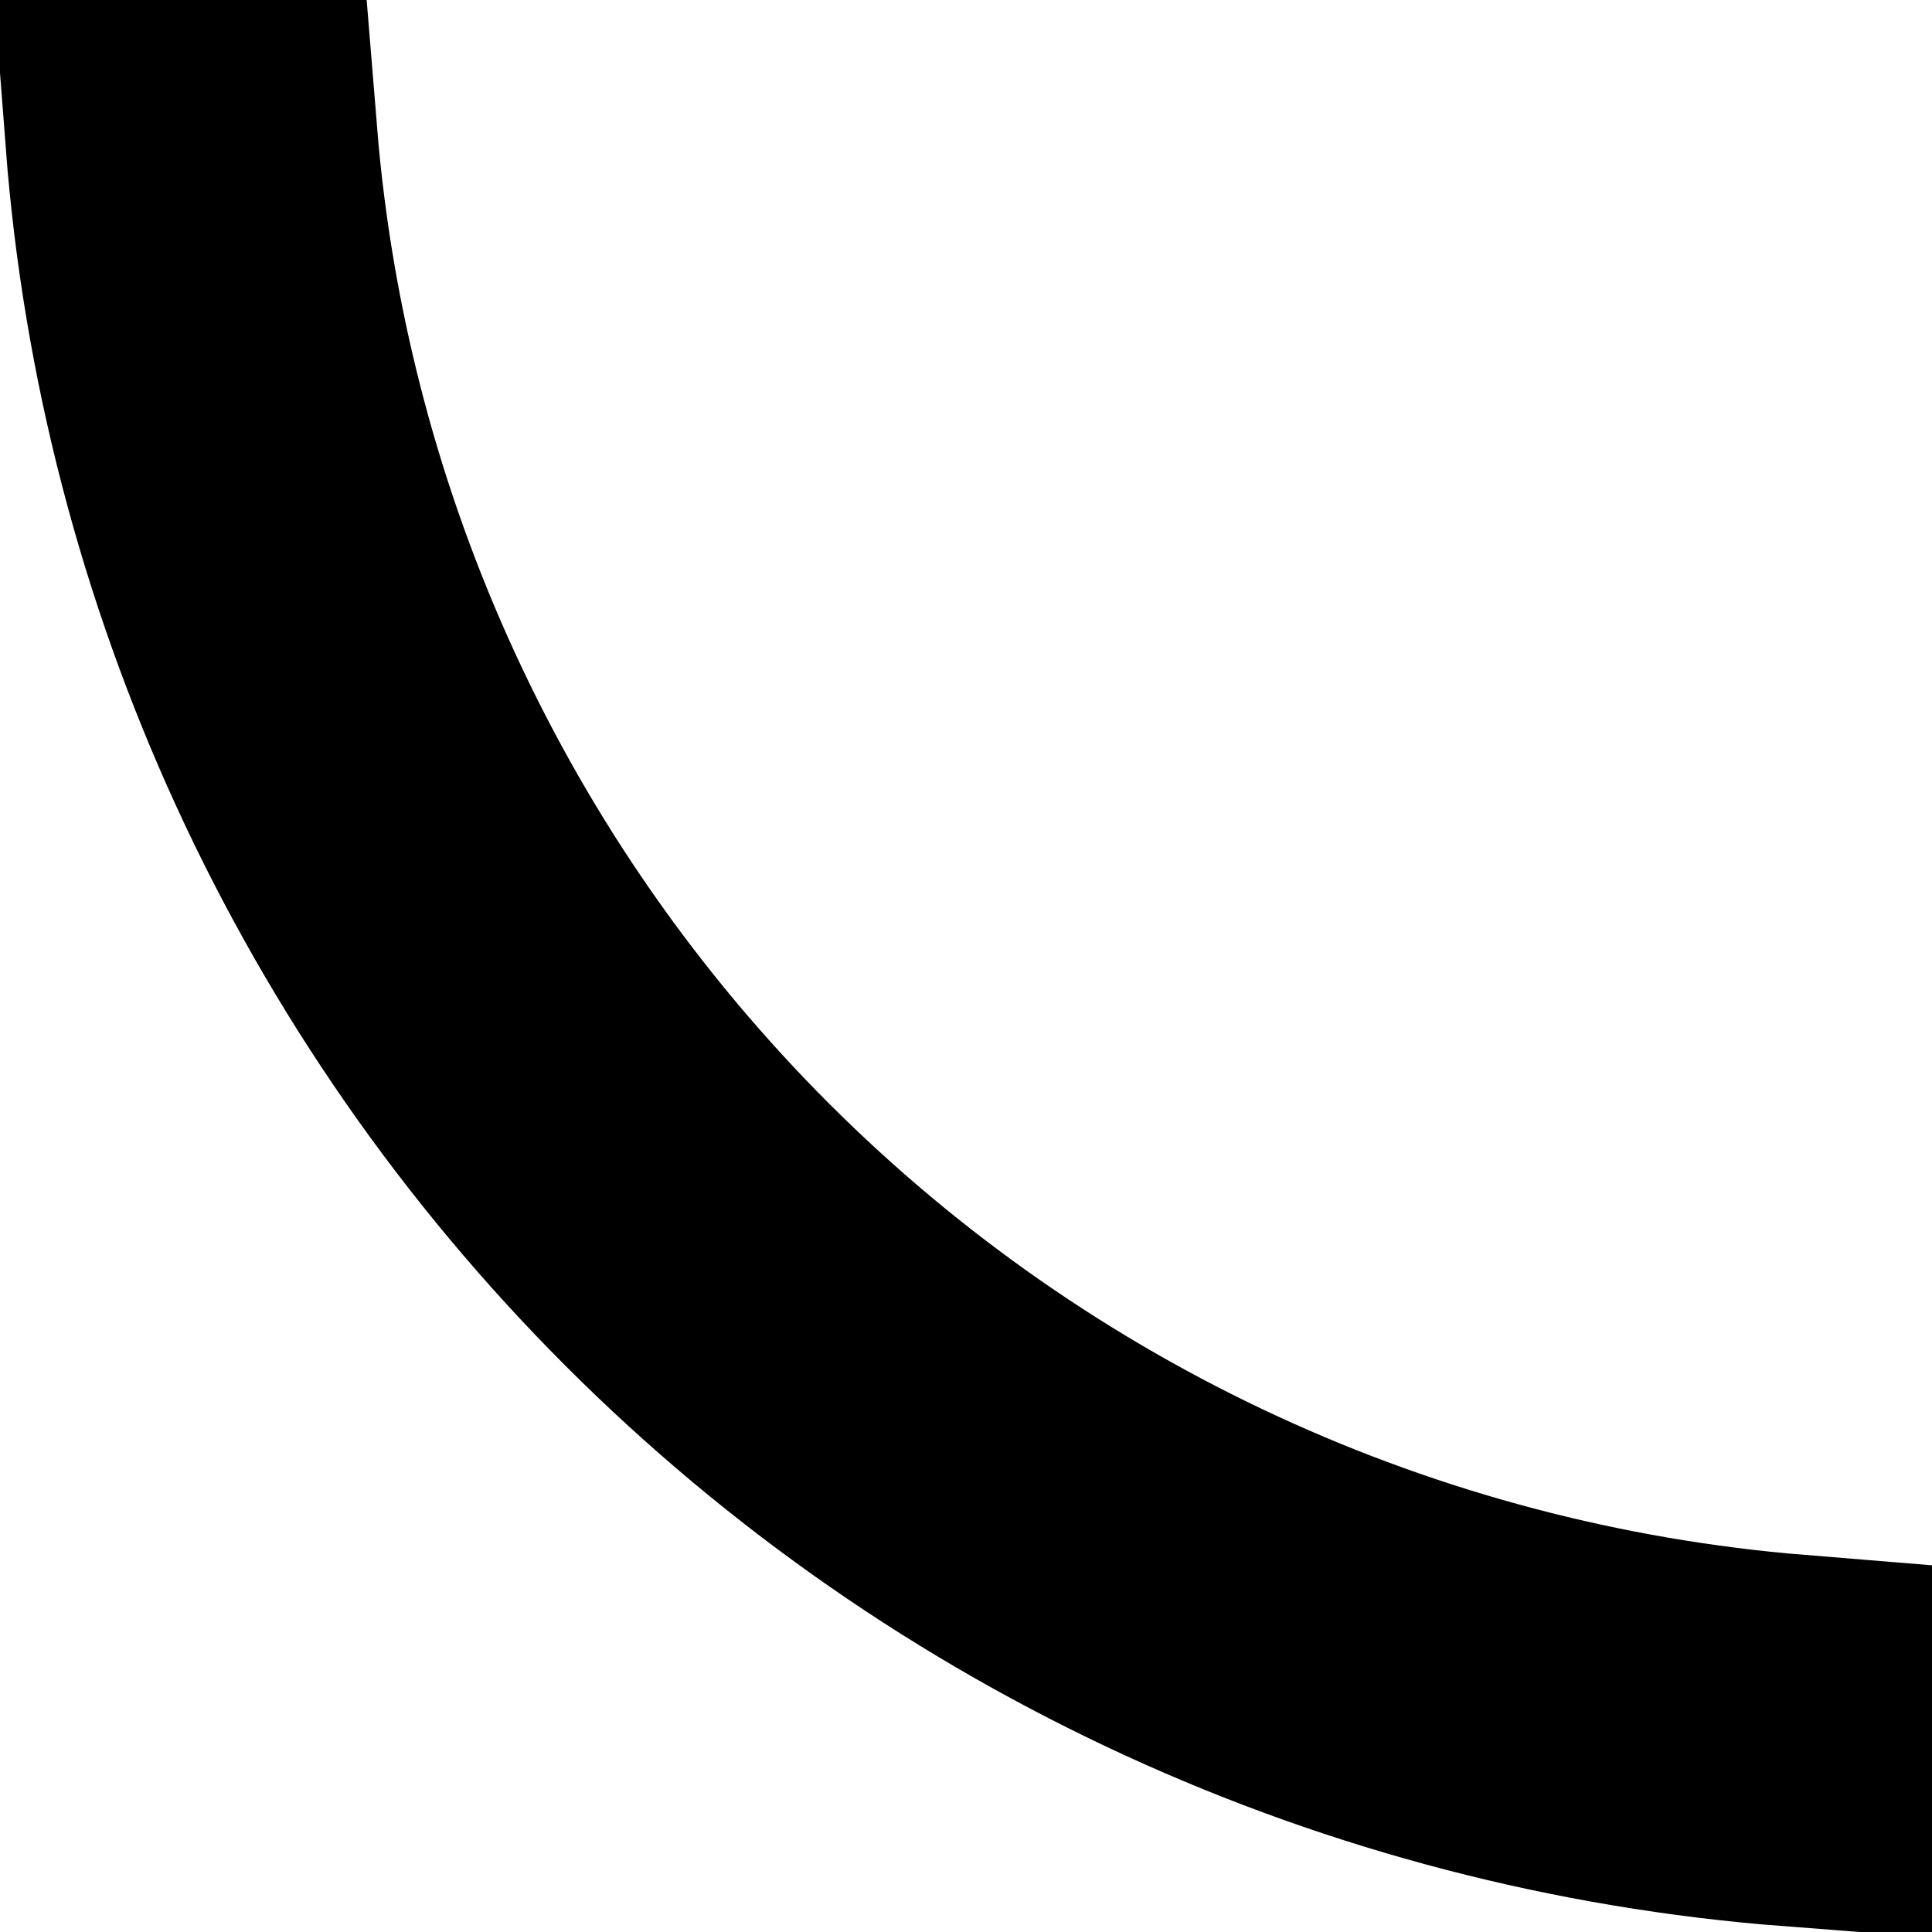 <?xml version="1.0" encoding="UTF-8"?> <svg xmlns="http://www.w3.org/2000/svg" width="49" height="49" viewBox="0 0 49 49" fill="none"><path d="M6.073 3.5C6.9 13.642 11.296 23.208 18.544 30.456C25.792 37.704 35.358 42.099 45.5 42.926L45.5 45.363C34.713 44.531 24.53 39.878 16.826 32.174C9.122 24.47 4.468 14.287 3.636 3.5L6.073 3.5Z" stroke="black" stroke-width="7"></path></svg> 
